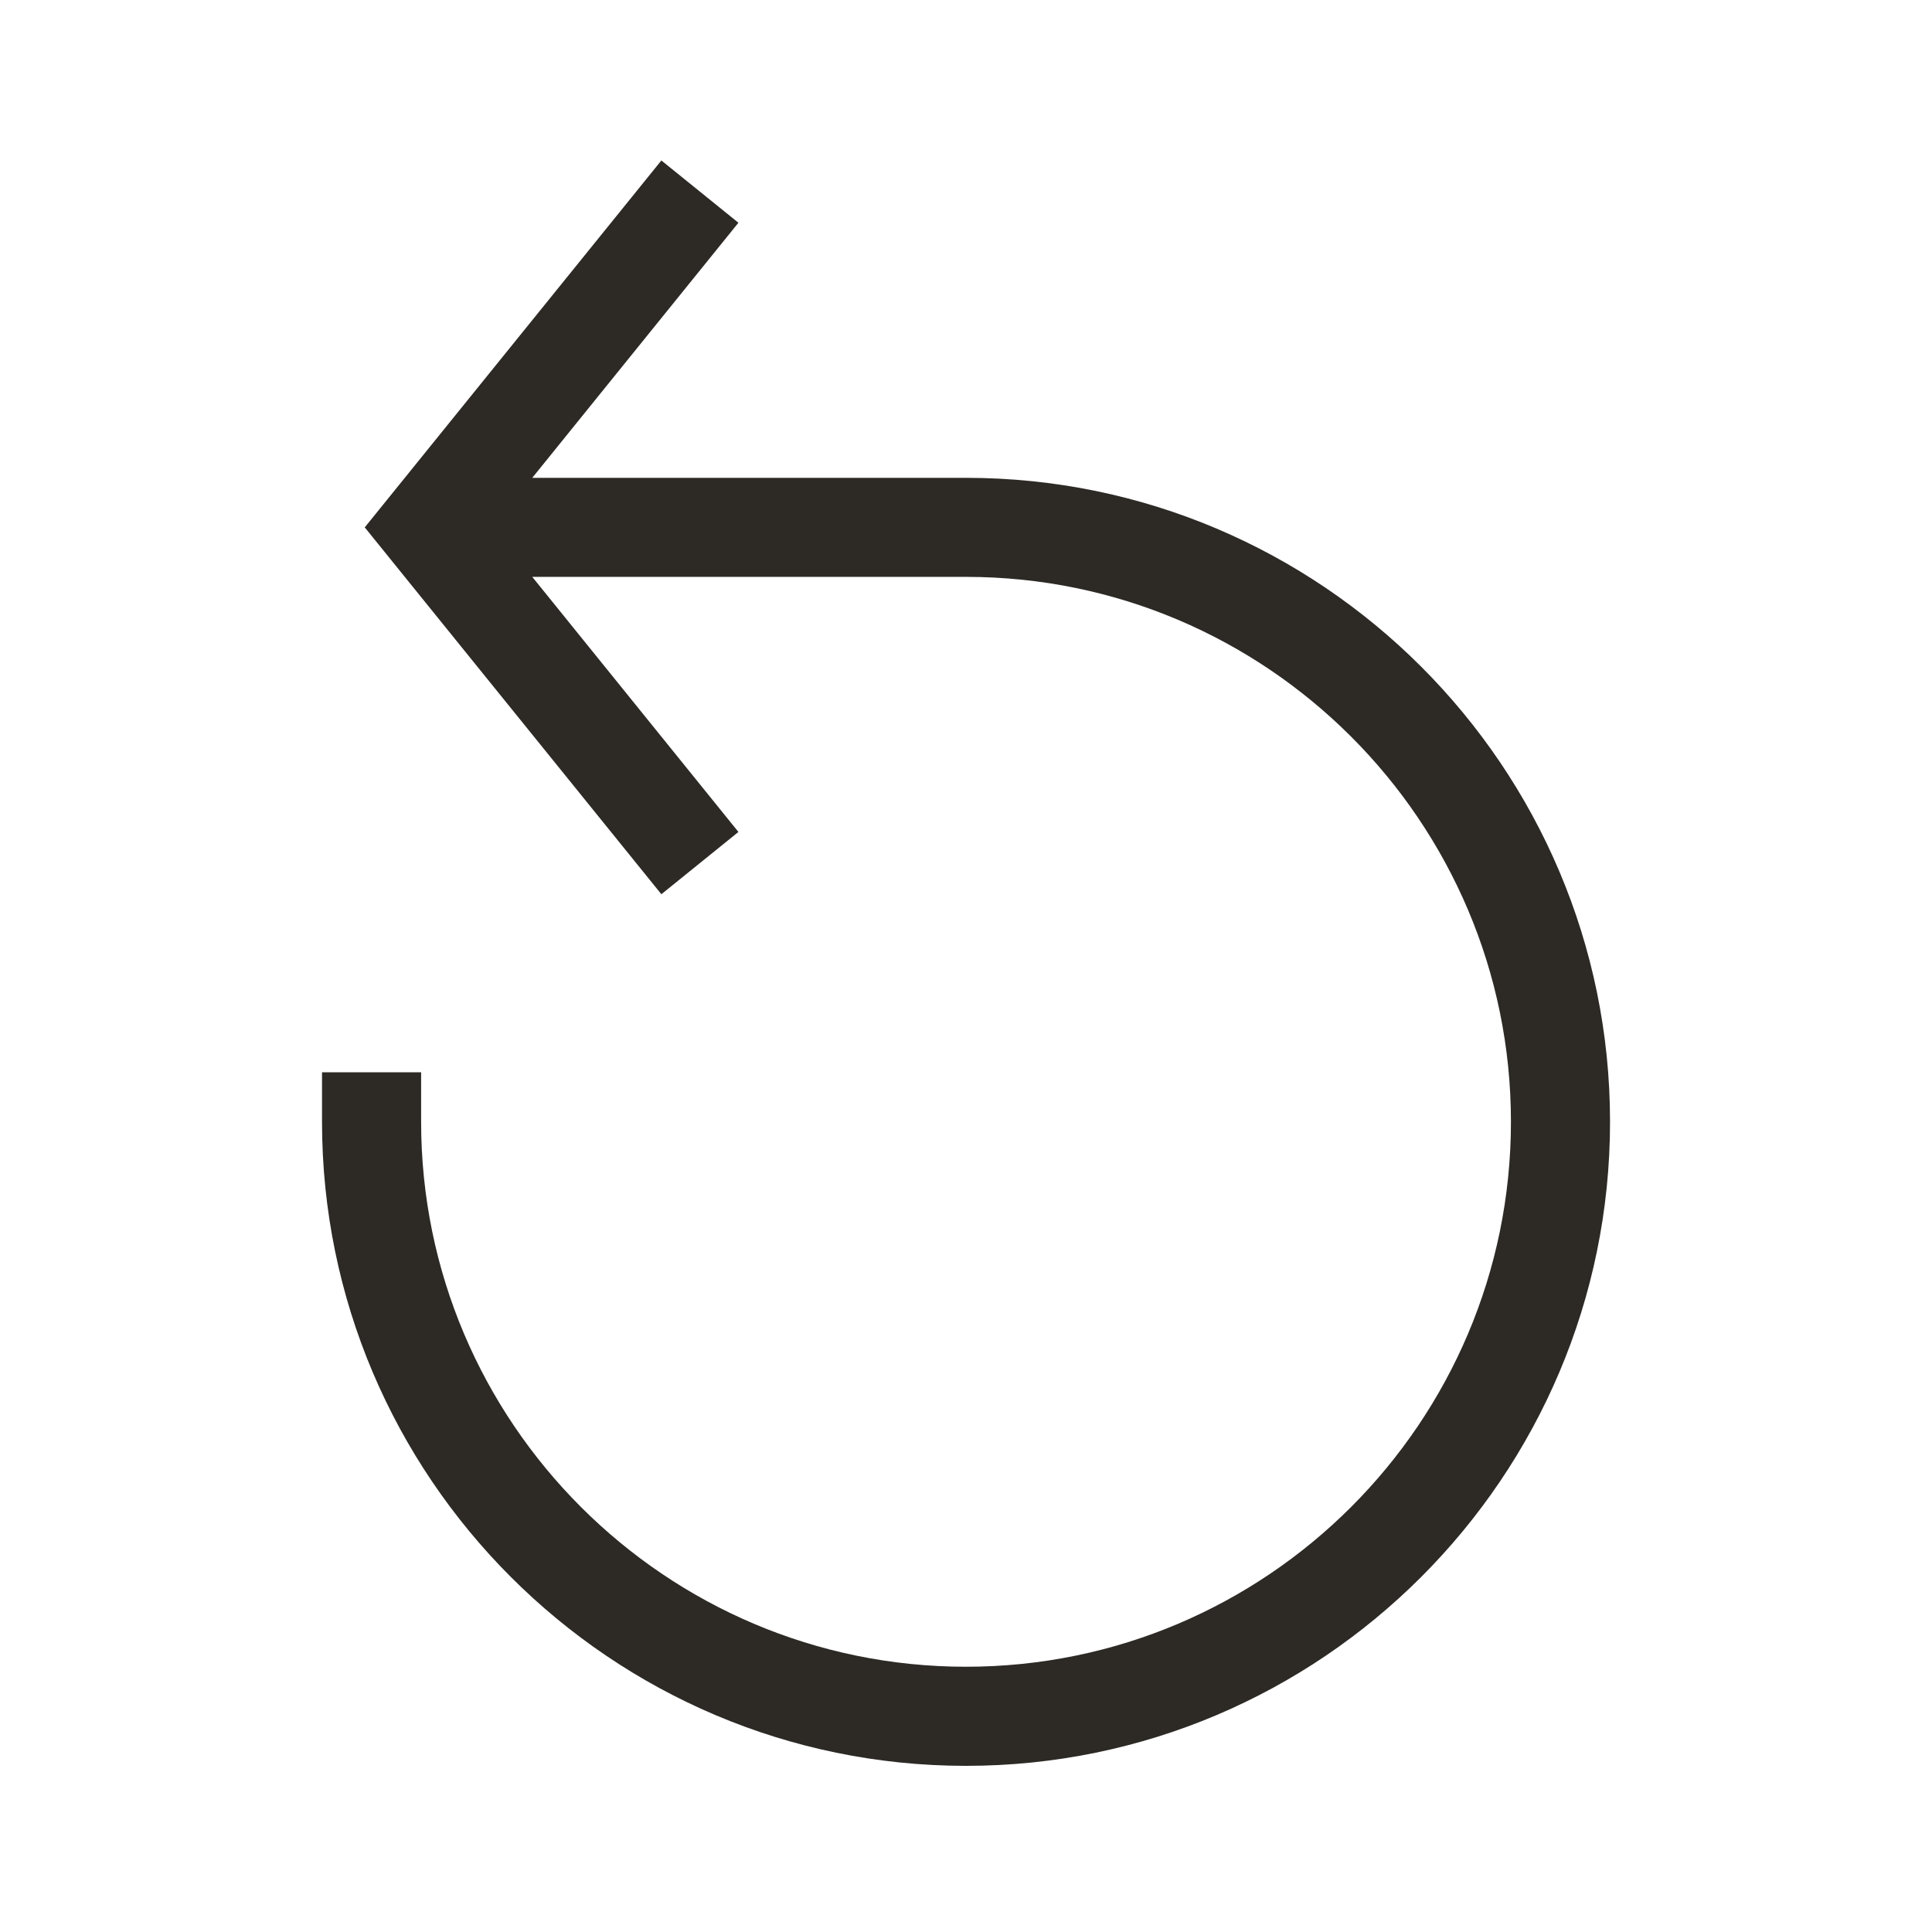 <svg xmlns="http://www.w3.org/2000/svg" fill="none" viewBox="0 0 34 34" height="34" width="34">
<path fill="#2D2A26" d="M5.667 18.87V19.742C5.667 25.991 10.751 31.076 17 31.076C23.249 31.076 28.334 25.991 28.334 19.742C28.334 13.493 23.249 8.409 17 8.409H9.367L12.995 3.92L11.639 2.824L6.419 9.281L11.639 15.737L12.995 14.641L9.367 10.152H17C22.288 10.152 26.59 14.455 26.59 19.742C26.59 25.03 22.288 29.332 17 29.332C11.713 29.332 7.411 25.03 7.411 19.742V18.87H5.667Z"></path>
</svg>
